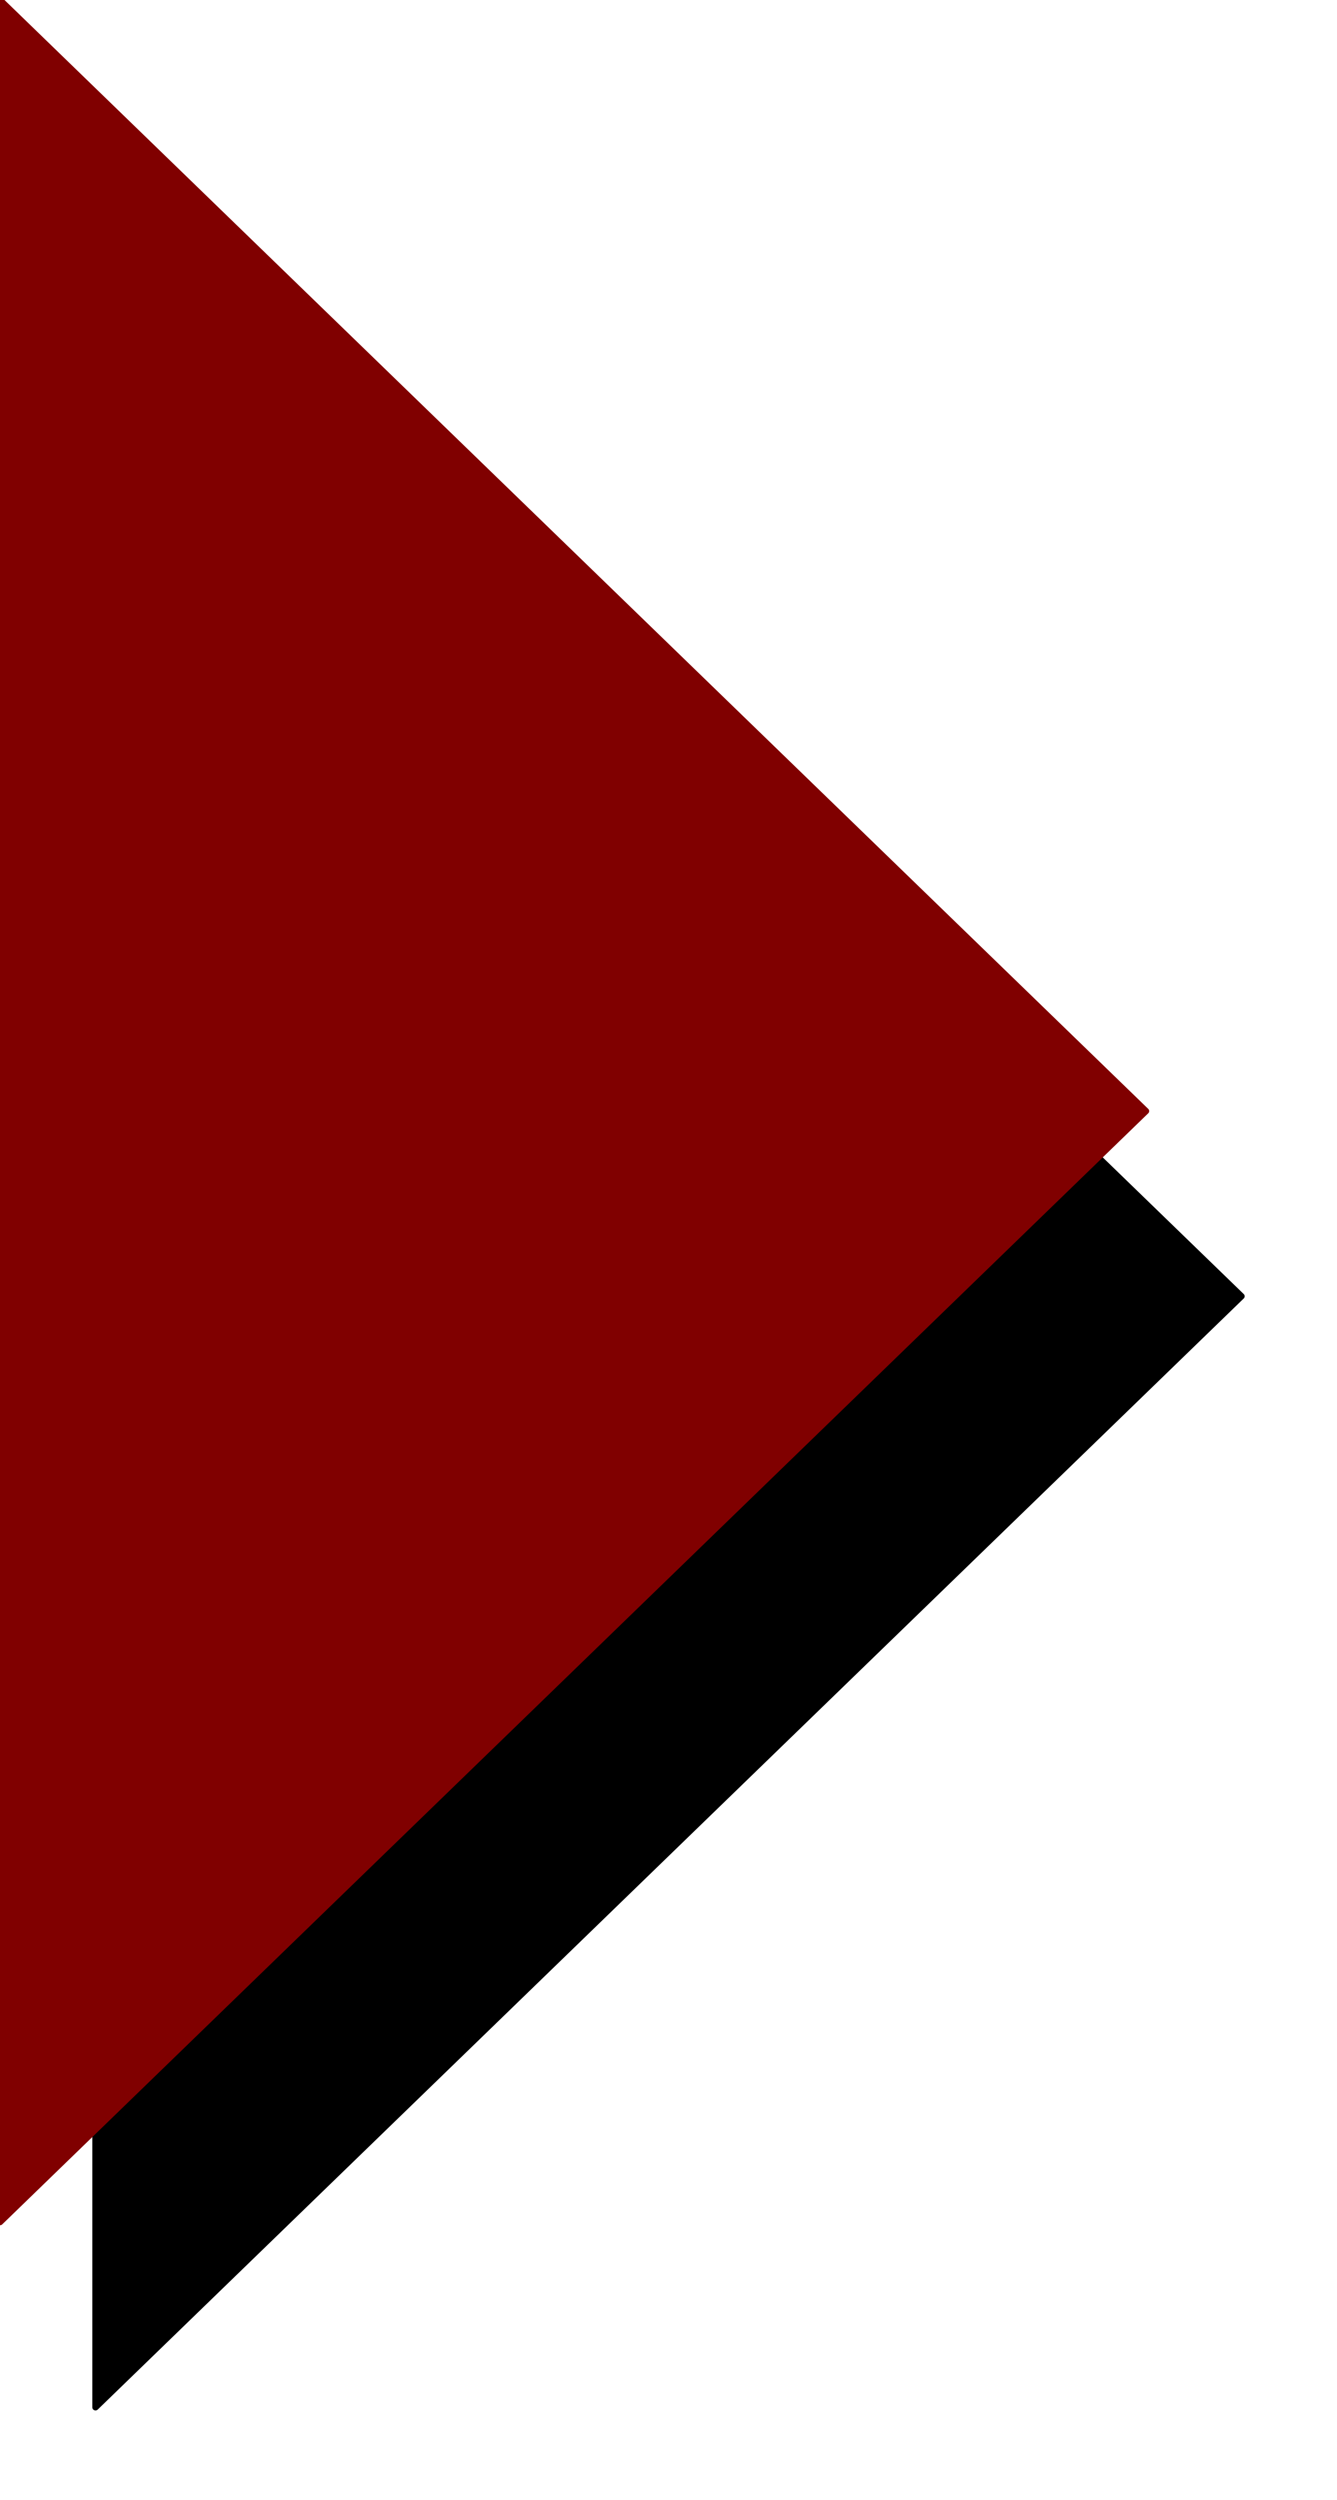 <svg xmlns="http://www.w3.org/2000/svg" width="13.8" height="25.8" fill-rule="evenodd" stroke-linecap="round" preserveAspectRatio="none" viewBox="0 0 210 405"><style>.brush0{fill:#fff}</style><path d="M15 30v360l180-180z" style="fill:#000;stroke:#000;stroke-width:1;stroke-linejoin:round"/><path d="M0 0v360l180-180z" style="fill:maroon;stroke:maroon;stroke-width:1;stroke-linejoin:round"/></svg>

